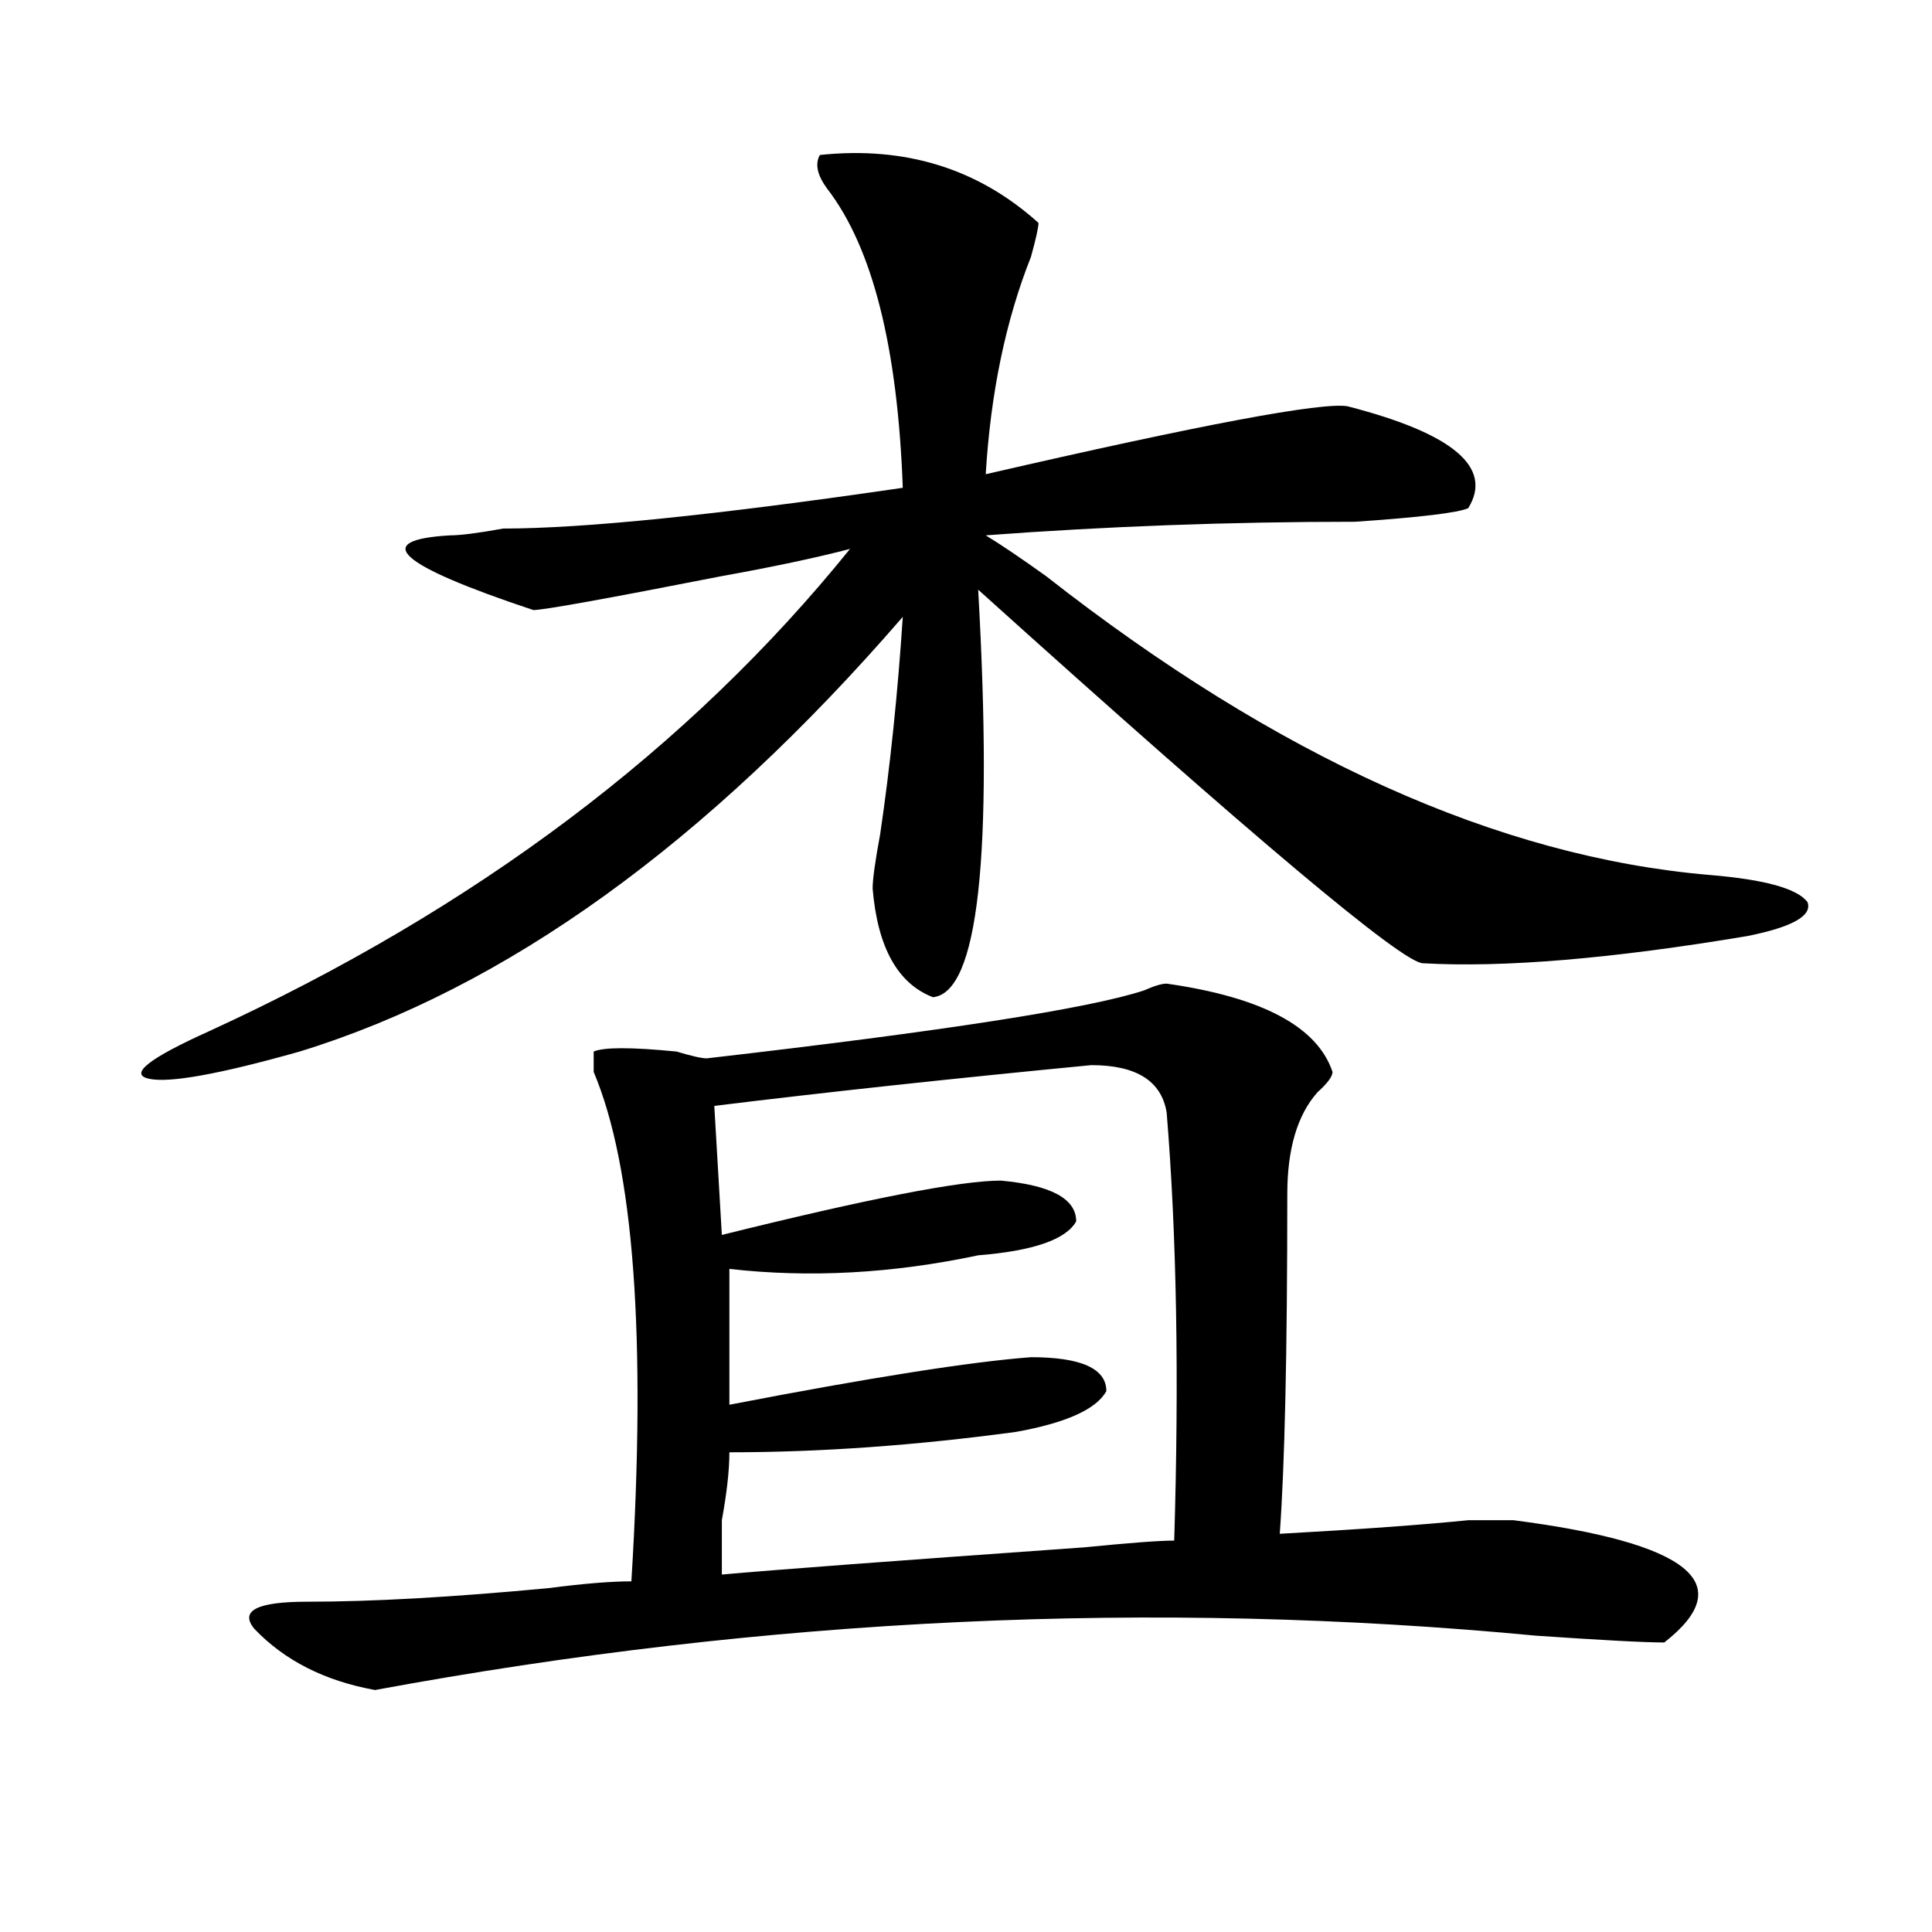 <?xml version="1.0" encoding="utf-8"?>
<!-- Generator: Adobe Illustrator 16.0.0, SVG Export Plug-In . SVG Version: 6.00 Build 0)  -->
<!DOCTYPE svg PUBLIC "-//W3C//DTD SVG 1.1//EN" "http://www.w3.org/Graphics/SVG/1.1/DTD/svg11.dtd">
<svg version="1.1" id="图层_1" xmlns="http://www.w3.org/2000/svg" xmlns:xlink="http://www.w3.org/1999/xlink" x="0px" y="0px"
	 width="1000px" height="1000px" viewBox="0 0 1000 1000" enable-background="new 0 0 1000 1000" xml:space="preserve">
<path d="M424.355,80.219c44.207-4.669,81.949,7.031,113.168,35.156c0,2.362-1.341,8.239-3.902,17.578
	c-13.048,32.849-20.853,70.313-23.414,112.5c111.827-25.763,174.265-37.464,187.313-35.156
	c54.633,14.063,75.426,31.641,62.438,52.734c-5.243,2.362-24.755,4.725-58.535,7.031c-65.059,0-128.777,2.362-191.215,7.031
	c7.805,4.725,18.171,11.756,31.219,21.094c119.632,93.769,234.141,145.35,343.406,154.688c28.598,2.362,45.487,7.031,50.73,14.063
	c2.562,7.031-7.805,12.909-31.219,17.578c-70.242,11.756-126.216,16.425-167.801,14.063c-10.426,0-87.192-64.435-230.238-193.359
	c7.805,138.318,0,208.631-23.414,210.938c-18.23-7.031-28.657-25.763-31.219-56.25c0-4.669,1.281-14.063,3.902-28.125
	c5.184-35.156,9.086-72.619,11.707-112.5c-101.461,117.225-205.543,192.206-312.187,225c-41.645,11.756-67.681,16.425-78.047,14.063
	c-10.426-2.307,0-10.547,31.219-24.609c137.863-63.281,248.409-146.447,331.699-249.609c-18.23,4.725-40.364,9.394-66.34,14.063
	c-59.876,11.756-92.375,17.578-97.559,17.578c-70.242-23.4-84.57-36.31-42.925-38.672c5.183,0,14.268-1.153,27.316-3.516
	c41.585,0,110.547-7.031,206.824-21.094c-2.621-72.62-15.609-124.2-39.023-154.688C423.015,90.766,421.734,84.942,424.355,80.219z
	 M689.715,554.828c0,2.362-2.621,5.878-7.805,10.547c-10.426,11.756-15.609,29.334-15.609,52.734
	c0,82.068-1.341,140.625-3.902,175.781c41.585-2.307,74.145-4.669,97.559-7.031c10.366,0,18.171,0,23.414,0
	c91.035,11.756,117.07,32.794,78.047,63.281c-10.426,0-32.56-1.209-66.34-3.516c-197.738-18.787-398.039-9.394-600.96,28.125
	c-26.036-4.725-46.828-15.271-62.438-31.641c-7.805-9.394,1.281-14.063,27.316-14.063c33.78,0,75.425-2.362,124.875-7.031
	c18.171-2.362,32.5-3.516,42.926-3.516c7.805-126.563,1.281-214.453-19.512-263.672c0-4.669,0-8.185,0-10.547
	c5.184-2.307,19.512-2.307,42.926,0c7.805,2.362,12.988,3.516,15.609,3.516c122.254-14.063,197.679-25.763,226.336-35.156
	c5.184-2.307,9.086-3.516,11.707-3.516C653.253,516.156,681.91,531.428,689.715,554.828z M564.84,551.313
	c-72.863,7.031-137.923,14.063-195.117,21.094l3.902,66.797c75.426-18.731,123.534-28.125,144.387-28.125
	c25.976,2.362,39.023,9.394,39.023,21.094c-5.243,9.394-22.133,15.271-50.73,17.578c-44.267,9.394-87.192,11.756-128.777,7.031
	v70.313c72.804-14.063,124.875-22.247,156.094-24.609c25.976,0,39.023,5.878,39.023,17.578
	c-5.243,9.394-20.853,16.425-46.828,21.094c-52.071,7.031-101.461,10.547-148.289,10.547c0,9.394-1.341,21.094-3.902,35.156
	c0,11.756,0,21.094,0,28.125c25.976-2.362,88.413-7.031,187.313-14.063c23.414-2.307,39.023-3.516,46.828-3.516
	c2.562-84.375,1.281-158.203-3.902-221.484C601.242,559.553,588.254,551.313,564.84,551.313z"/>
</svg>
